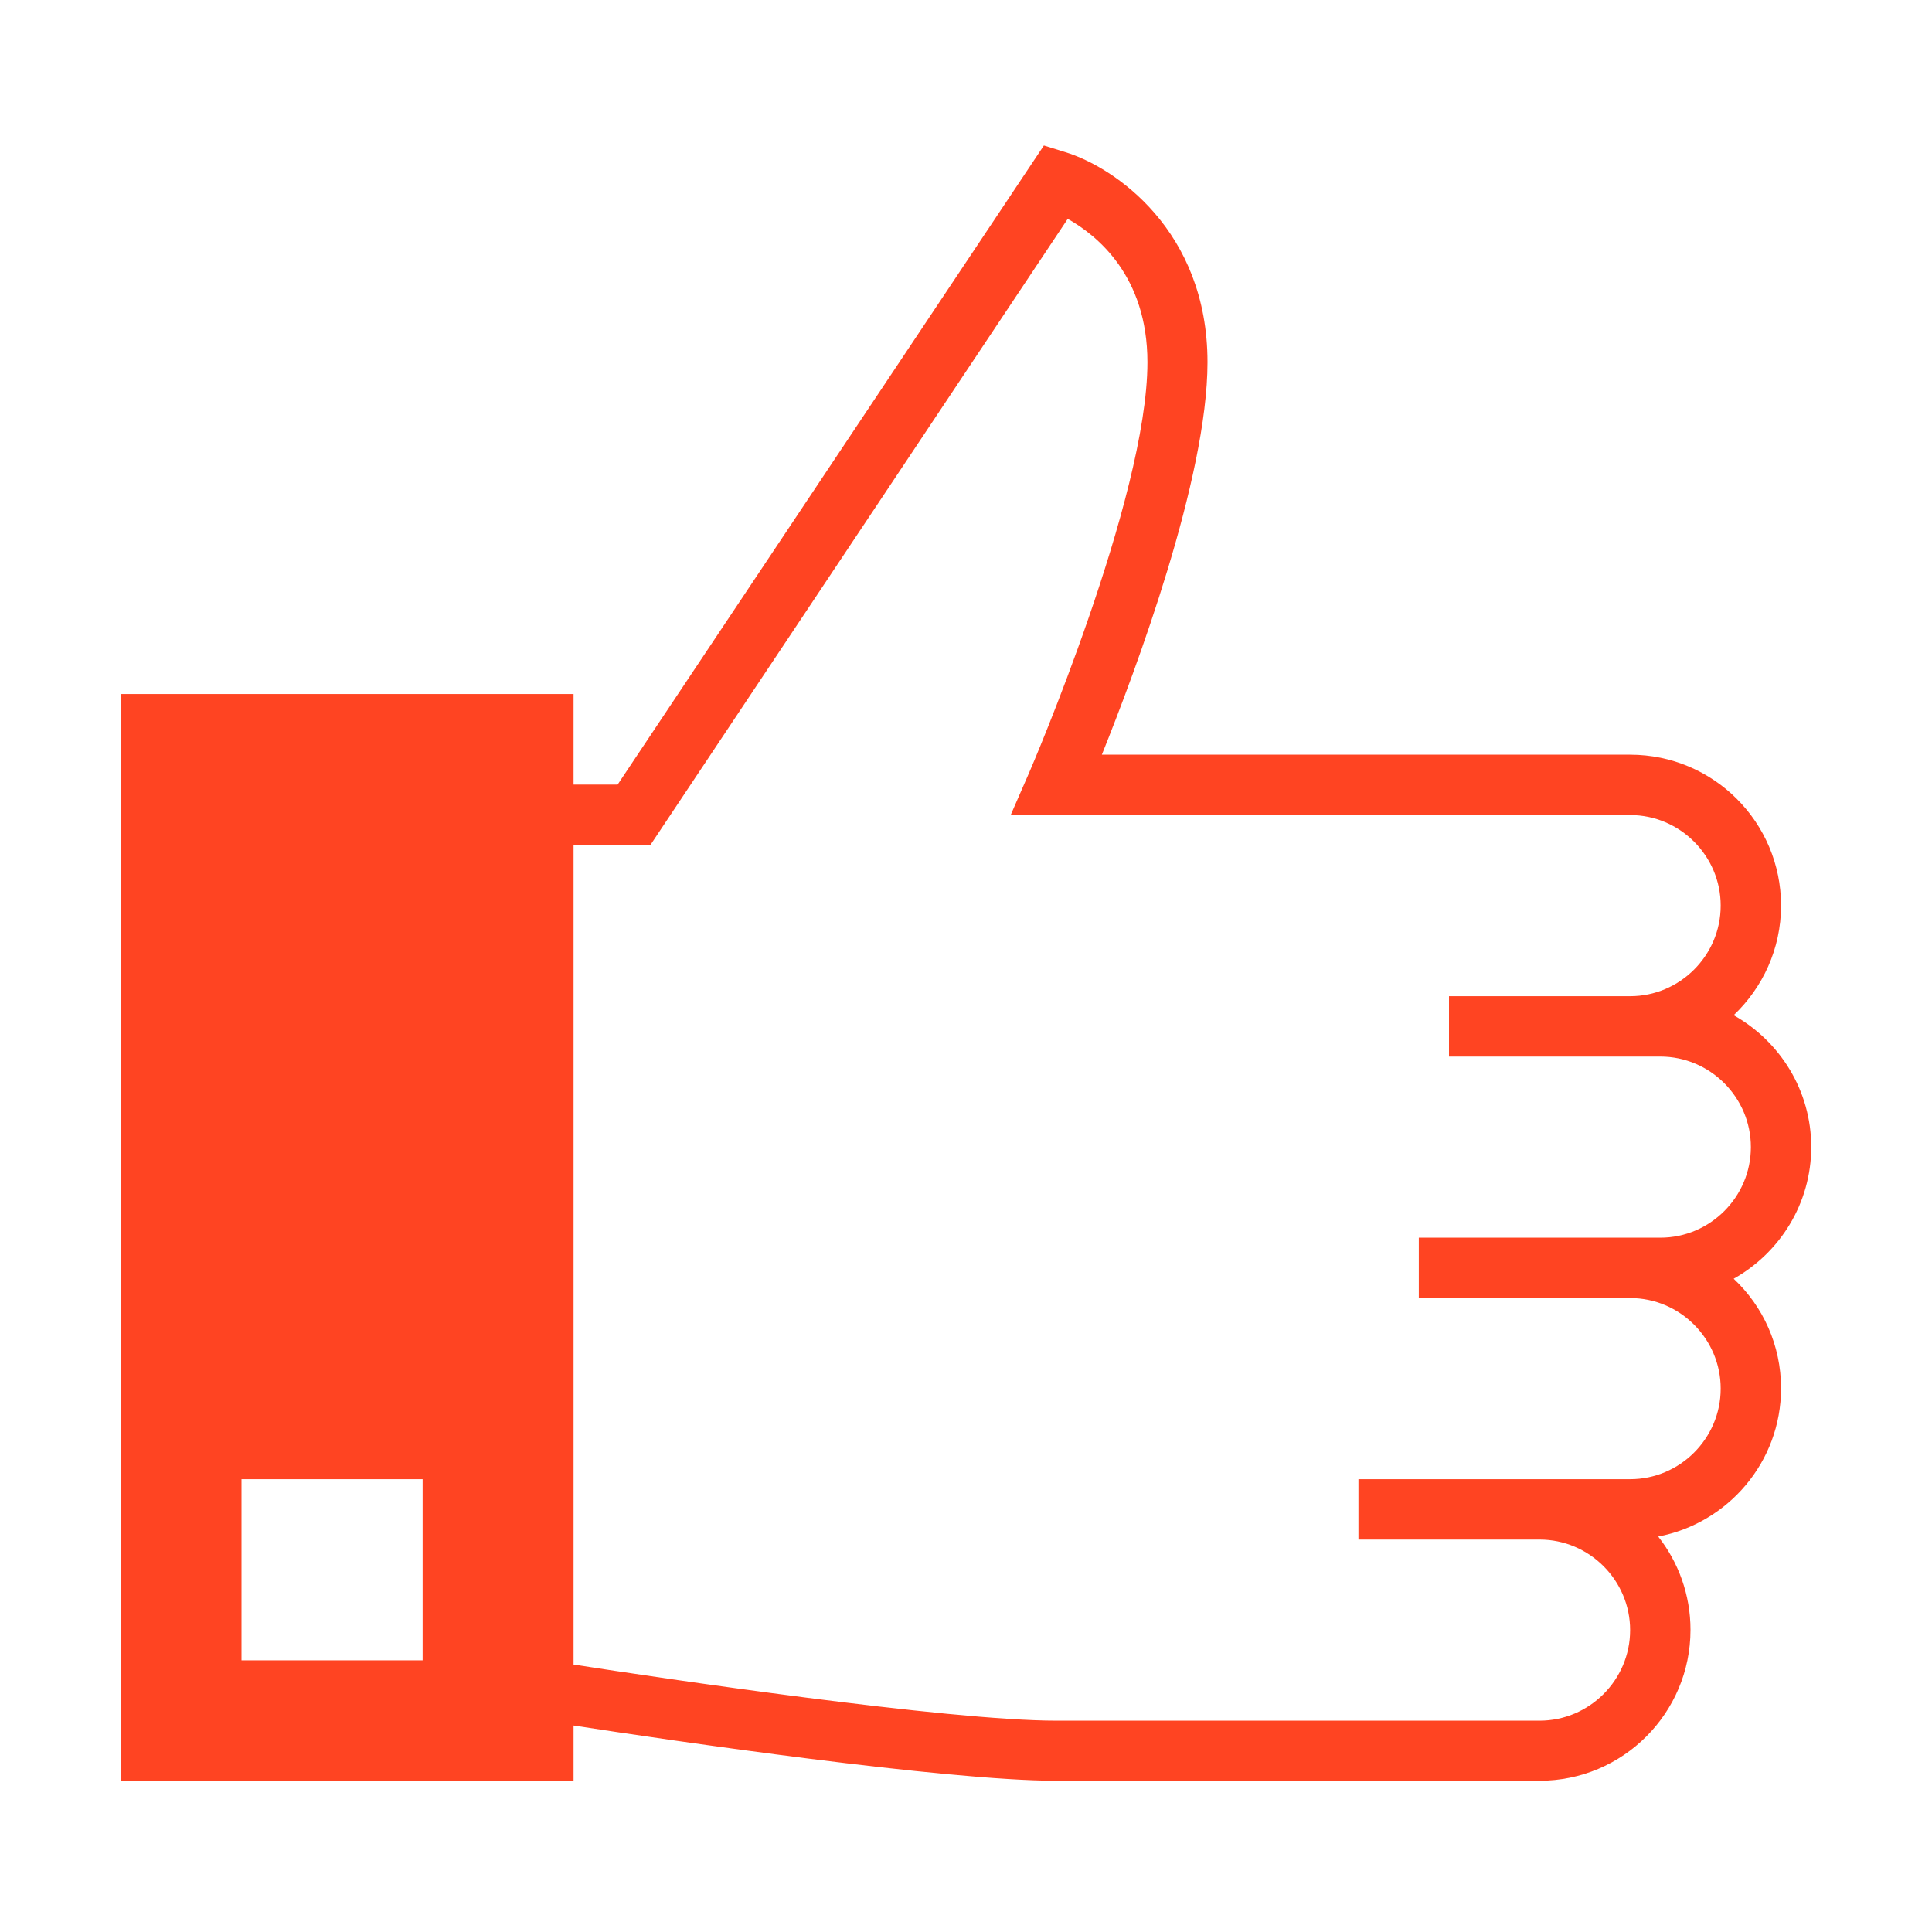 <?xml version="1.0" encoding="UTF-8"?>
<svg xmlns="http://www.w3.org/2000/svg" id="Global_Post_-_Expanded_-_Orange" data-name="Global Post - Expanded - Orange" viewBox="0 0 64 64">
  <defs>
    <style>
      .cls-1 {
        fill: #f42;
        stroke-width: 0px;
      }
    </style>
  </defs>
  <path class="cls-1" d="M60,38c0-1.88-1.04-3.51-2.57-4.37.96-.91,1.57-2.2,1.57-3.63,0-2.76-2.24-5-5-5h-17.5c1.13-2.81,3.5-9.16,3.5-13,0-4.37-3.08-6.46-4.71-6.96l-.71-.22-14.12,21.17h-1.46v-3H4v36h15v-1.83c3.24.5,12.32,1.83,16,1.83h16c2.76,0,5-2.24,5-5,0-1.16-.4-2.24-1.07-3.09,2.31-.44,4.07-2.47,4.07-4.91,0-1.43-.6-2.72-1.57-3.63,1.53-.86,2.57-2.49,2.57-4.37ZM14,55h-6v-6h6v6ZM55,41h-8v2h7c1.65,0,3,1.35,3,3s-1.35,3-3,3h-9v2h6c1.65,0,3,1.35,3,3s-1.35,3-3,3h-16c-3.62,0-13.11-1.41-16-1.86v-27.14h2.54l13.83-20.75c.96.54,2.64,1.88,2.64,4.75,0,4.51-3.88,13.51-3.92,13.6l-.61,1.4h20.52c1.65,0,3,1.35,3,3s-1.35,3-3,3h-6v2h7c1.65,0,3,1.35,3,3s-1.35,3-3,3Z"></path>
</svg>
